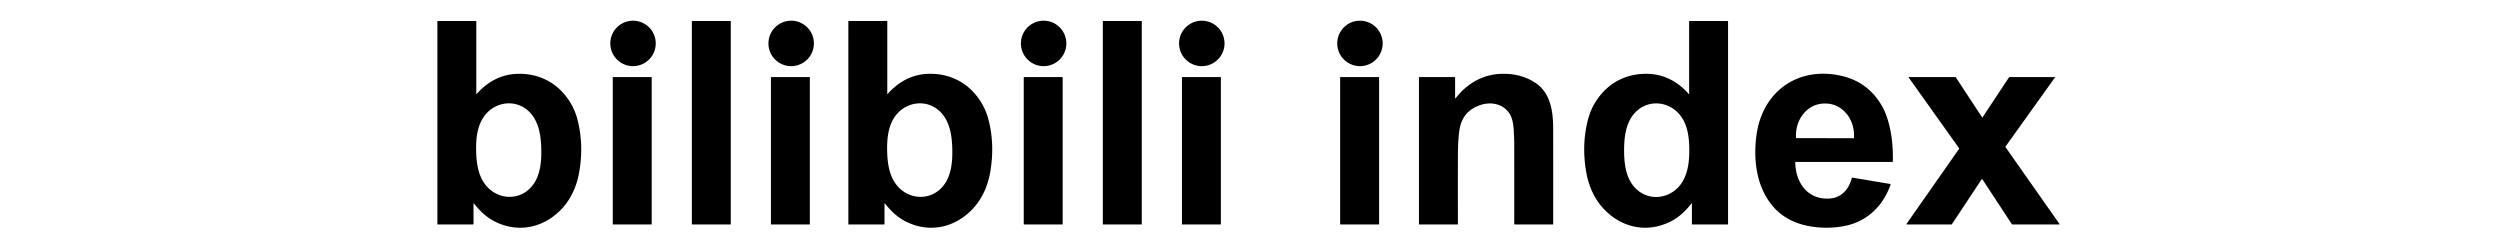 <svg fill="currentColor" fill-rule="evenodd" height="1em" style="flex:none;line-height:1" viewBox="0 0 161 24" xmlns="http://www.w3.org/2000/svg"><title>bilibili index</title><path d="M5.752 2.036a.032.032 0 01.009.023v6.997a.026.026 0 00.031.024.025.025 0 00.012-.009c.985-1.118 2.257-1.848 3.77-1.932 1.788-.1 3.457.545 4.626 1.894a6.06 6.06 0 011.29 2.362c.463 1.67.531 3.428.204 5.274-.22 1.245-.735 2.452-1.58 3.395-1.713 1.911-4.228 2.502-6.548 1.343-.834-.417-1.463-1.03-2.022-1.741a.03.03 0 00-.032-.01.03.03 0 00-.015.011.029.029 0 00-.005.017v1.948a.052.052 0 01-.015.035.048.048 0 01-.035.015H2.04a.04.04 0 01-.028-.012.04.04 0 01-.011-.027L2 2.063c0-.01.003-.02.01-.026a.036.036 0 01.025-.01H5.73c.008 0 .017.003.023.01zm39.7 0c.006.005.01.013.01.022v6.998c0 .005.001.01.004.013a.026.026 0 00.011.01c.005.002.01.001.015 0a.023.023 0 00.012-.008c.986-1.118 2.258-1.848 3.771-1.932 1.787-.1 3.457.545 4.626 1.894a6.052 6.052 0 011.29 2.36c.464 1.67.532 3.43.206 5.276-.221 1.245-.735 2.451-1.58 3.395-1.714 1.911-4.23 2.502-6.548 1.343-.835-.417-1.465-1.03-2.024-1.741a.03.03 0 00-.014-.01.03.03 0 00-.018 0 .03.03 0 00-.015.011.029.029 0 00-.005.017v1.949a.051.051 0 01-.014.035.05.05 0 01-.035.014H41.74a.04.04 0 01-.028-.011.04.04 0 01-.01-.028L41.7 2.063c0-.01.003-.02.01-.026a.036.036 0 01.025-.01l3.694-.002c.008 0 .017.004.023.01zm81.207-.006a.038.038 0 01.012.008.046.046 0 01.007.012l.003.013v19.579a.04.04 0 01-.012.027.039.039 0 01-.027.012h-3.404a.048.048 0 01-.034-.015.052.052 0 01-.015-.035v-1.947a.027.027 0 00-.004-.018.032.032 0 00-.015-.01.032.032 0 00-.019 0 .03.03 0 00-.014.01c-.559.711-1.188 1.323-2.022 1.74-2.318 1.159-4.833.569-6.547-1.341-.845-.944-1.359-2.151-1.58-3.396-.327-1.846-.259-3.604.204-5.274a6.068 6.068 0 011.289-2.36c1.17-1.35 2.84-1.996 4.626-1.895 1.513.084 2.785.815 3.77 1.932a.025.025 0 00.027.007.025.025 0 00.012-.009.025.025 0 00.004-.014V2.06c0-.009.004-.017.01-.023a.032.032 0 01.023-.01h3.693c.004 0 .009.001.013.003zm2.773 10.982c.57-4.076 3.837-6.533 7.94-5.741 1.927.371 3.352 1.423 4.275 3.153.224.418.417.944.582 1.577.272 1.045.396 2.242.371 3.59a.054.054 0 01-.052.053h-9.347a.023.023 0 00-.018.007.026.026 0 00-.008.019c.016 1.955 1.181 3.645 3.312 3.509 1.161-.075 1.878-.916 2.146-1.98a.055.055 0 01.023-.032.056.056 0 01.039-.008l3.664.615.013.005.01.011.004.014-.001.013c-.743 2.124-2.312 3.624-4.553 4.033a9.227 9.227 0 01-3.207.015c-2.123-.358-3.633-1.478-4.531-3.36-.79-1.65-.918-3.661-.662-5.493zM22.667 7.443c.02 0 .037.017.037.037v14.164c0 .02-.017.037-.037.038h-3.686a.038.038 0 01-.037-.038V7.48c0-.02.017-.037.037-.037h3.686zm7.64-5.417c.019 0 .035.016.035.036v19.583c0 .02-.016.037-.035.037h-3.69a.036.036 0 01-.035-.037V2.063c0-.02.016-.036.035-.036h3.69zm7.638 5.417c.02 0 .035.016.035.036v14.166c0 .02-.015.037-.035.037h-3.688a.036.036 0 01-.035-.037V7.48c0-.02.015-.036.035-.036h3.688zm24.422 0c.021 0 .038.018.038.038v14.162a.04.04 0 01-.038.039h-3.685a.039.039 0 01-.038-.04V7.483c0-.022.017-.039.038-.039h3.685zm7.643-5.417c.02 0 .036.016.036.036v19.583c0 .02-.017.037-.036.037h-3.69a.036.036 0 01-.036-.037V2.063c0-.02.016-.036.035-.036h3.69zm7.64 5.417c.02 0 .036.017.036.037v14.164c0 .02-.016.038-.037.038h-3.685a.038.038 0 01-.037-.038V7.48c0-.02.016-.036.037-.037h3.685zm15.28 0c.022 0 .04.018.04.04v14.159a.04.04 0 01-.04.04h-3.682a.04.04 0 01-.039-.04V7.482c0-.021.017-.039.039-.039h3.683zm8.037 1.36c1.272-1.245 2.797-1.796 4.573-1.654.917.074 1.808.367 2.537.857 1.472.988 1.705 2.785 1.709 4.406.004 2.163.005 5.241.002 9.233 0 .01-.003.02-.01.026a.035.035 0 01-.025.01h-3.685a.042.042 0 01-.028-.012.04.04 0 01-.013-.028c.002-4.1.001-6.72-.003-7.855 0-.228-.013-.593-.041-1.096-.029-.553-.1-1.199-.381-1.662-.613-1.008-1.824-1.237-2.881-.87-1.132.39-1.793 1.175-1.981 2.35-.088.552-.139 1.263-.151 2.133-.009.652-.011 2.986-.005 7.003 0 .01-.005.019-.012.026a.038.038 0 01-.026.012h-3.69a.037.037 0 01-.036-.037V7.485c0-.011.004-.022.012-.03a.042.042 0 01.03-.012h3.401c.013 0 .026.005.036.015.009.01.014.023.014.036v1.994c0 .004.002.007.003.01a.022.022 0 00.009.007h.011a.027.027 0 00.01-.005c.227-.248.372-.454.621-.697zm47.696-1.356a.03.03 0 01.012.01l2.54 3.87a.03.03 0 00.012.009.029.029 0 00.014.004c.005 0 .01-.002.015-.004a.037.037 0 00.011-.01l2.563-3.869a.03.03 0 01.012-.01.028.028 0 01.014-.004h4.37c.005 0 .011.001.016.004a.036.036 0 01.012.013.036.036 0 01.004.018.042.042 0 01-.006.015l-4.776 6.674a.034.034 0 00-.006.02c0 .006.002.013.006.018l5.219 7.426c.004.004.006.01.006.015a.027.027 0 01-.003.018.034.034 0 01-.011.013.034.034 0 01-.017.005h-4.542a.035.035 0 01-.015-.004.027.027 0 01-.01-.011l-2.864-4.361a.036.036 0 00-.011-.01.036.036 0 00-.015-.004.035.035 0 00-.015.004c-.004.002-.009.006-.011.01l-2.89 4.361a.032.032 0 01-.012.01.029.029 0 01-.014.005h-4.328a.033.033 0 01-.016-.005.039.039 0 01-.013-.013c-.003-.005-.003-.01-.003-.017a.046.046 0 01.006-.016l5.088-7.265a.034.034 0 00.006-.02.031.031 0 00-.006-.018l-4.871-6.835a.03.03 0 01-.006-.015.028.028 0 01.004-.018.036.036 0 01.012-.013.03.03 0 01.016-.004h4.488a.03.03 0 01.015.004zm-26.33 4.104c-1.083-1.91-3.689-2.147-4.952-.273-.625.928-.741 2.14-.743 3.225-.002 1.085.109 2.297.731 3.227 1.257 1.88 3.863 1.652 4.953-.253.507-.886.611-1.97.613-2.962.001-.993-.099-2.077-.602-2.964zm-71.393-.322c-1.298-1.85-3.895-1.566-4.943.36-.488.896-.568 1.982-.549 2.974.02.992.143 2.073.665 2.949 1.124 1.884 3.732 2.065 4.954.165.605-.94.696-2.154.674-3.239-.021-1.084-.16-2.293-.801-3.21zm-39.703 0c-1.296-1.85-3.894-1.567-4.942.359-.488.896-.569 1.98-.55 2.973.02.991.143 2.072.664 2.948 1.123 1.884 3.73 2.067 4.953.167.605-.94.697-2.153.675-3.237-.02-1.085-.16-2.295-.8-3.21zm124.733-1.225c-.358 0-.712.078-1.042.23a2.715 2.715 0 00-.884.66c-.253.284-.454.62-.592.99-.137.37-.208.767-.209 1.168v.27c0 .005.002.01.006.014a.021.021 0 00.015.006l5.562.009a.023.023 0 00.015-.006.02.02 0 00.006-.015v-.268c.001-.81-.284-1.587-.793-2.16-.509-.574-1.201-.897-1.922-.898h-.162zM20.9 2a2.194 2.194 0 110 4.389A2.194 2.194 0 0120.9 2zm15.277 0a2.195 2.195 0 110 4.39 2.195 2.195 0 010-4.39zm24.388 0a2.195 2.195 0 110 4.39 2.195 2.195 0 010-4.39zm15.279 0a2.195 2.195 0 110 4.39 2.195 2.195 0 010-4.39zm15.278 0a2.194 2.194 0 110 4.389 2.194 2.194 0 010-4.389z"></path></svg>